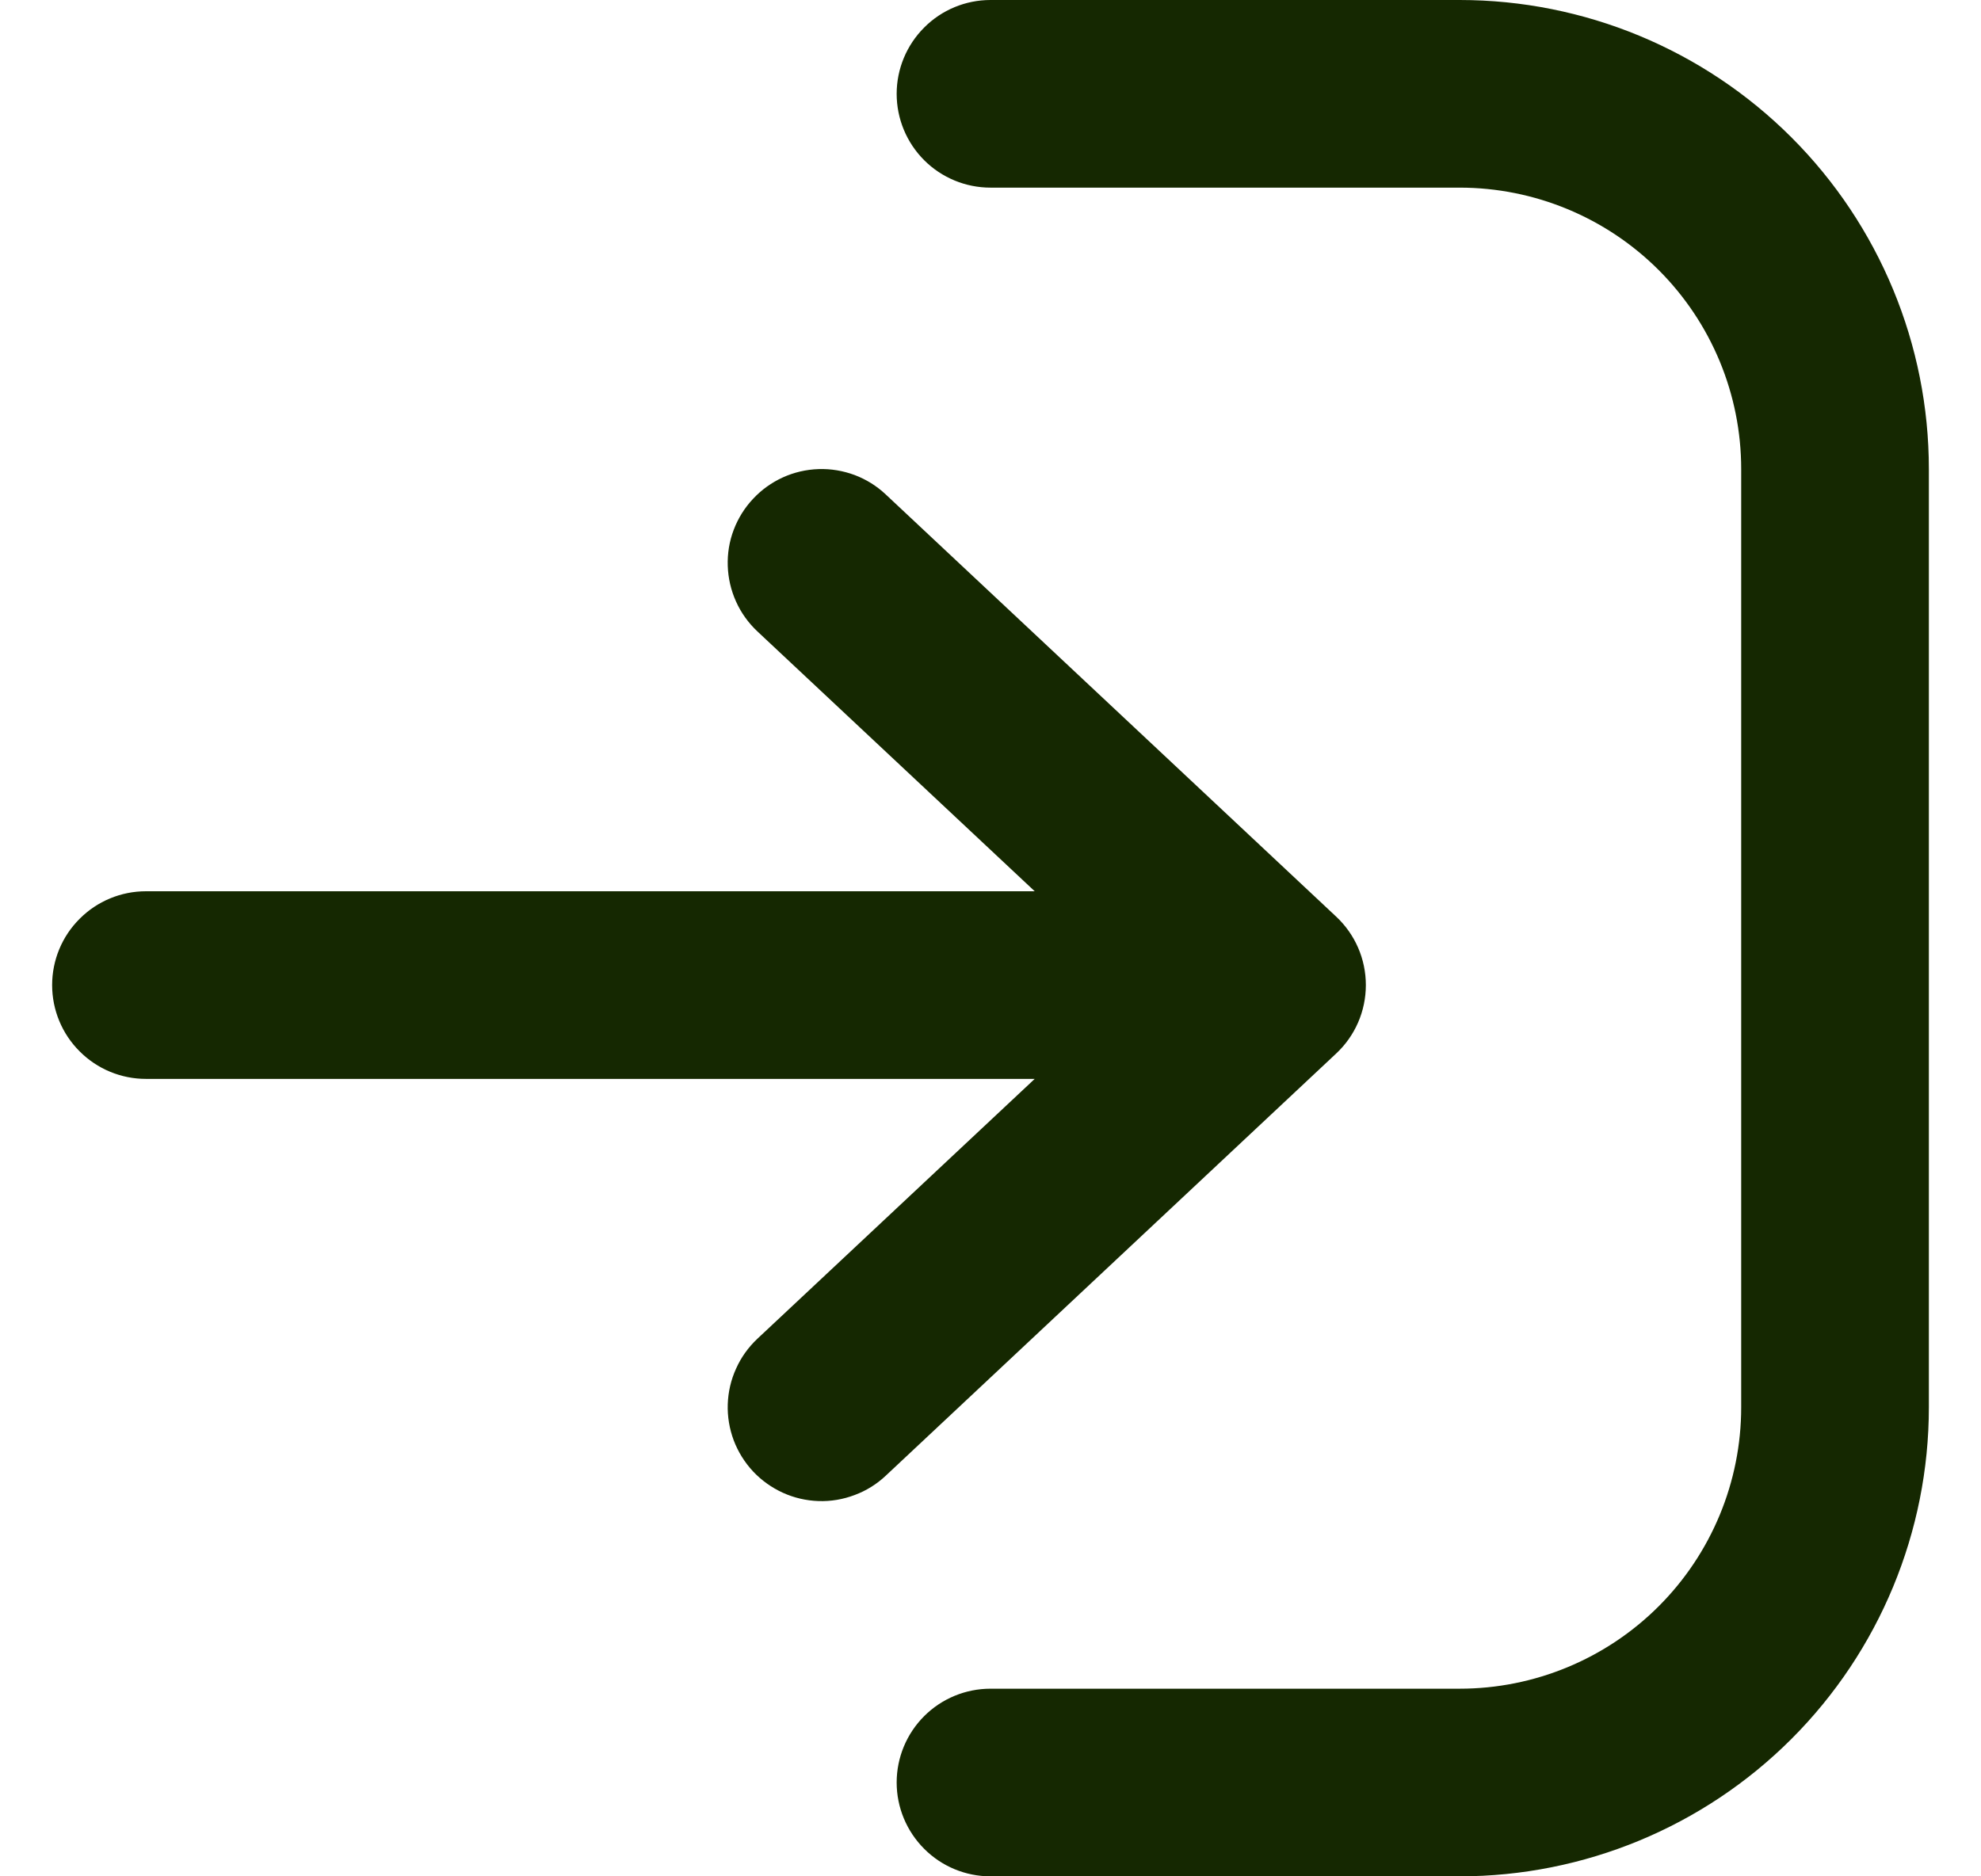 <?xml version="1.0" encoding="UTF-8"?> <svg xmlns="http://www.w3.org/2000/svg" width="19" height="18" viewBox="0 0 19 18" fill="none"><path fill-rule="evenodd" clip-rule="evenodd" d="M18.5 13.5C18.5 14.693 18.026 15.838 17.182 16.682C16.338 17.526 15.193 18 14 18H9.5C9.261 18 9.032 17.905 8.864 17.736C8.695 17.567 8.6 17.338 8.6 17.1C8.6 16.861 8.695 16.632 8.864 16.463C9.032 16.295 9.261 16.2 9.5 16.2H14C14.716 16.2 15.403 15.915 15.909 15.409C16.415 14.903 16.7 14.216 16.7 13.5V4.5C16.7 3.784 16.415 3.097 15.909 2.591C15.403 2.085 14.716 1.8 14 1.8H9.5C9.261 1.8 9.032 1.705 8.864 1.537C8.695 1.368 8.6 1.139 8.6 0.9C8.6 0.662 8.695 0.433 8.864 0.264C9.032 0.095 9.261 0 9.5 0H14C15.193 0 16.338 0.474 17.182 1.318C18.026 2.162 18.5 3.307 18.5 4.5V13.5Z" fill="#152801"></path><path fill-rule="evenodd" clip-rule="evenodd" d="M7.223 4.785C7.304 4.698 7.401 4.629 7.508 4.58C7.616 4.531 7.732 4.504 7.851 4.5C7.969 4.496 8.086 4.516 8.197 4.557C8.308 4.599 8.409 4.662 8.495 4.743L12.815 8.793C12.905 8.877 12.977 8.979 13.026 9.092C13.075 9.205 13.1 9.327 13.1 9.45C13.1 9.573 13.075 9.695 13.026 9.808C12.977 9.921 12.905 10.023 12.815 10.107L8.495 14.157C8.409 14.238 8.308 14.301 8.197 14.342C8.086 14.384 7.969 14.404 7.851 14.4C7.732 14.396 7.616 14.369 7.508 14.32C7.401 14.271 7.304 14.202 7.223 14.116C7.142 14.029 7.079 13.928 7.037 13.817C6.996 13.707 6.976 13.589 6.98 13.471C6.984 13.352 7.011 13.236 7.06 13.129C7.108 13.021 7.178 12.924 7.264 12.843L9.924 10.35H1.4C1.161 10.35 0.932 10.255 0.764 10.086C0.595 9.918 0.5 9.689 0.5 9.45C0.5 9.211 0.595 8.982 0.764 8.814C0.932 8.645 1.161 8.55 1.4 8.55H9.924L7.264 6.057C7.178 5.976 7.108 5.879 7.06 5.772C7.011 5.664 6.984 5.548 6.98 5.429C6.976 5.311 6.995 5.193 7.037 5.083C7.079 4.972 7.142 4.871 7.223 4.785Z" fill="#152801"></path></svg> 